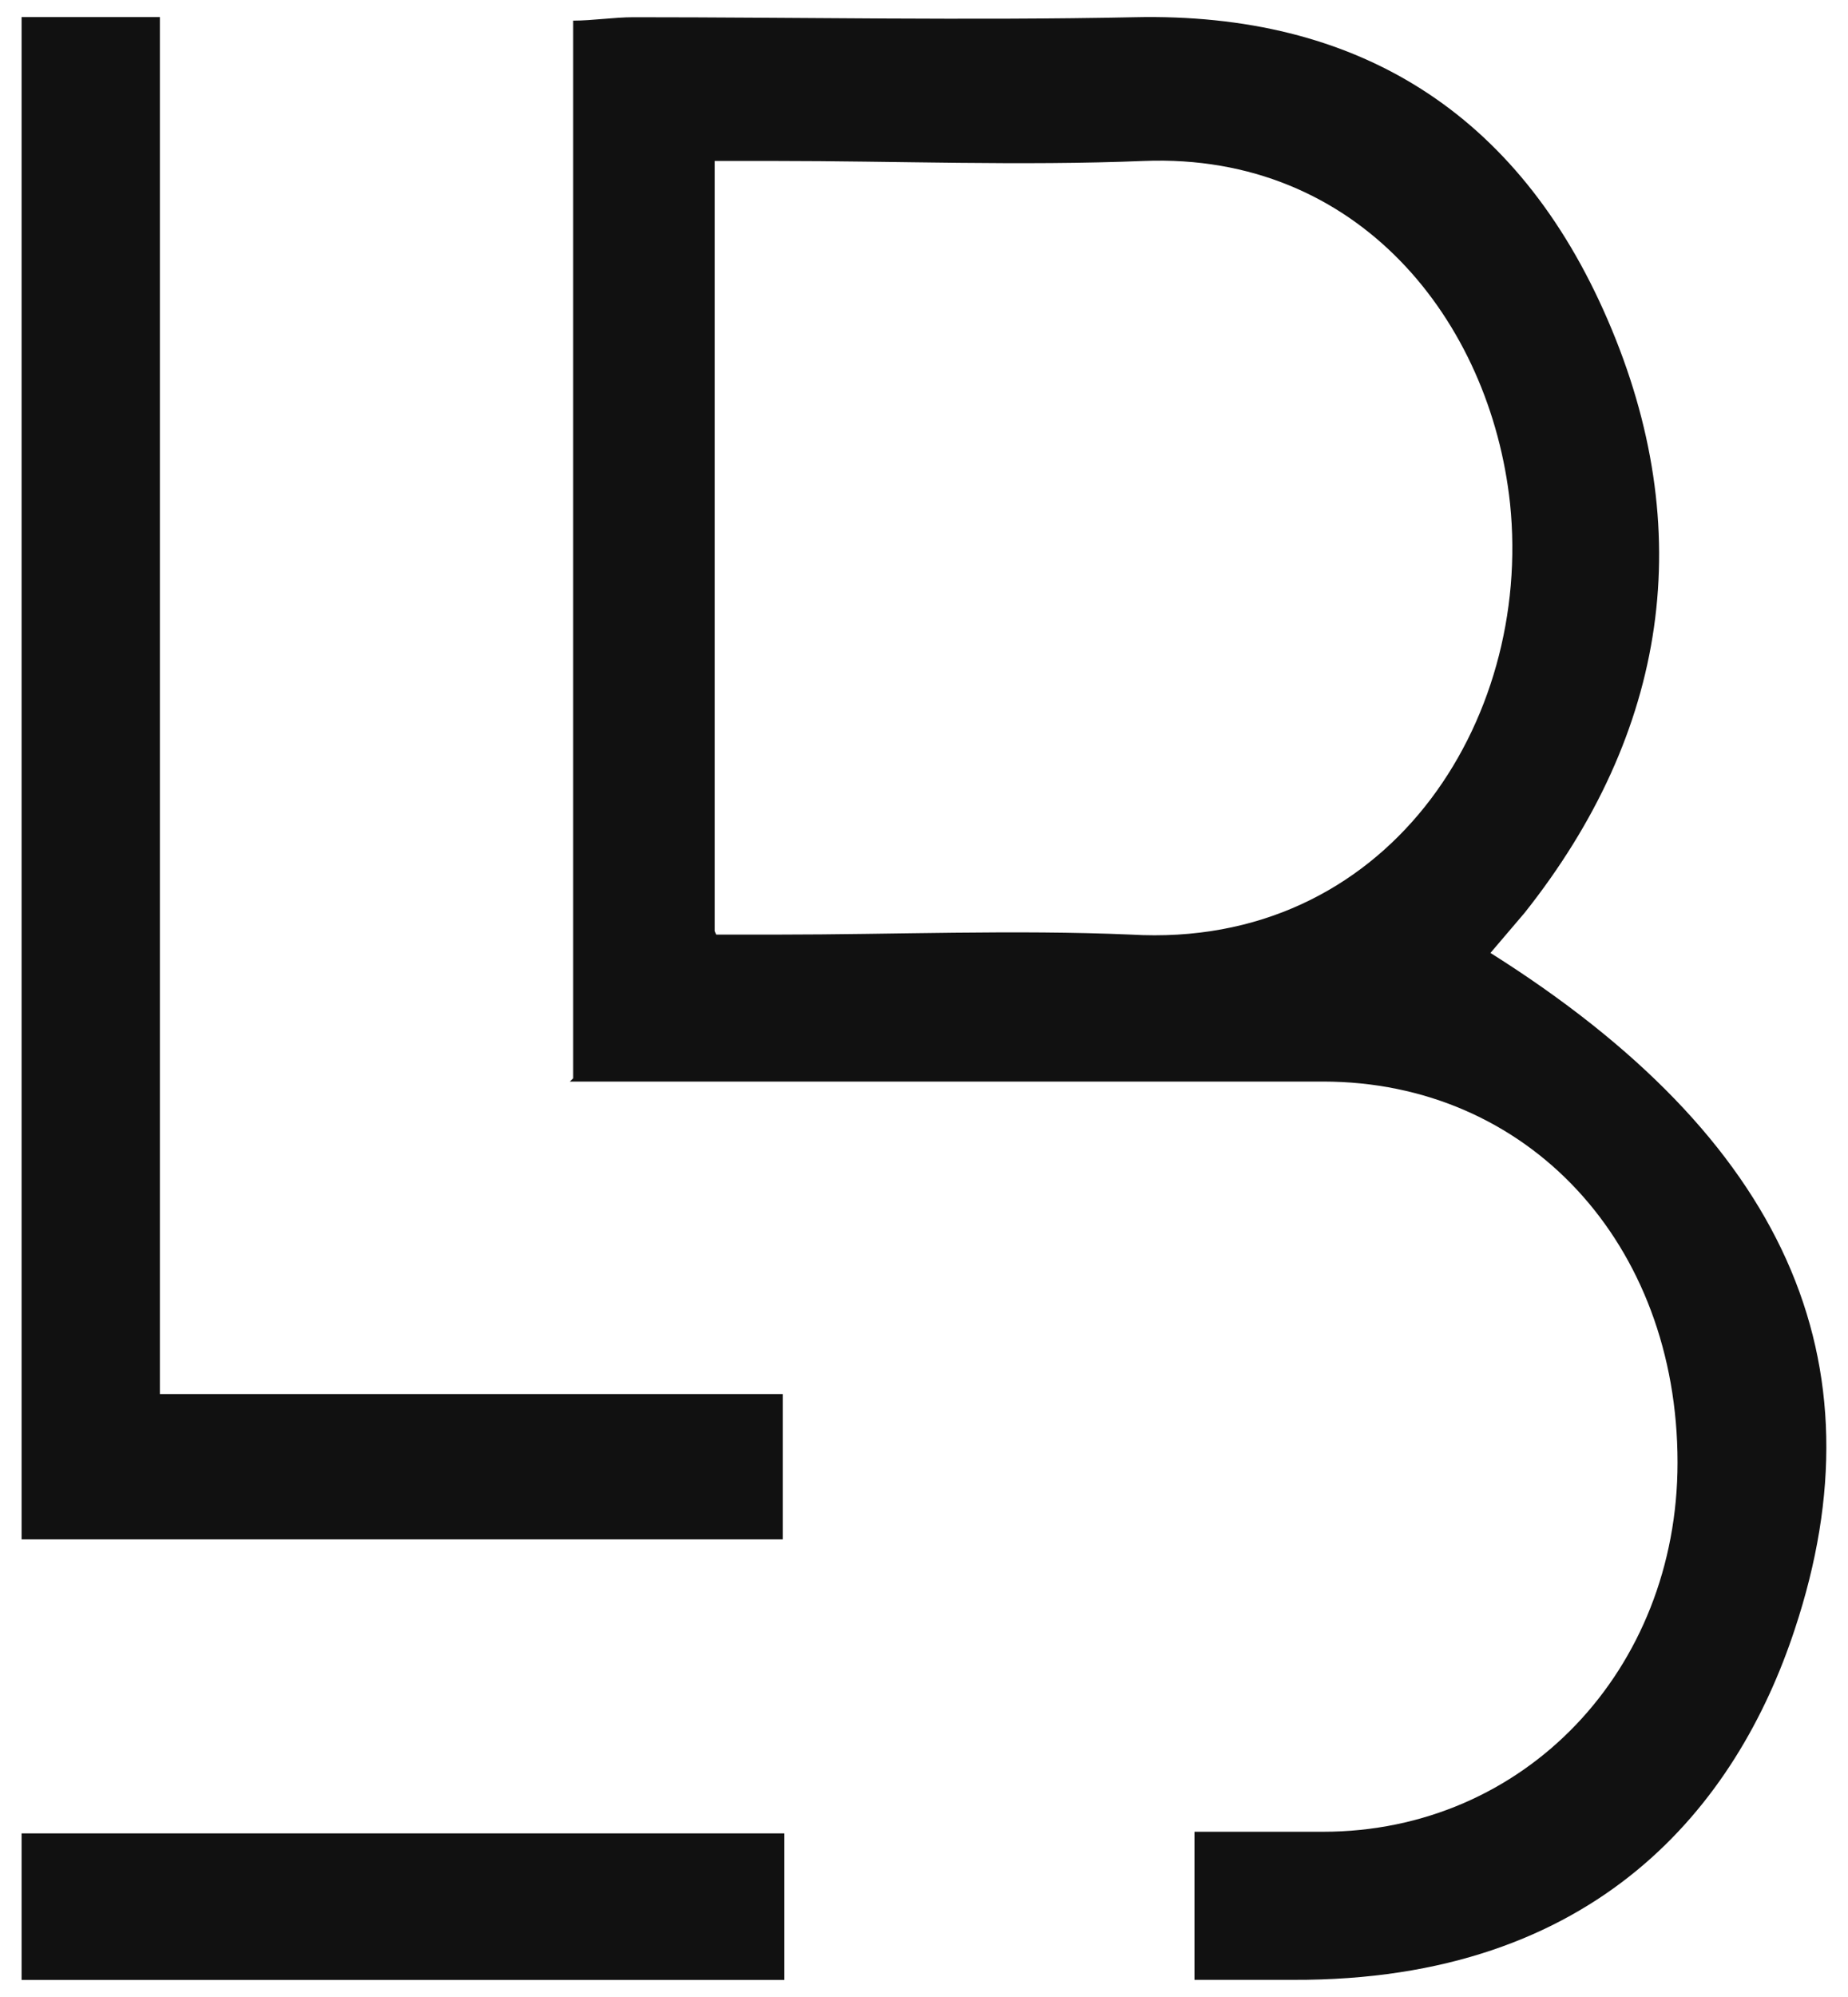 <svg xmlns="http://www.w3.org/2000/svg" fill="none" viewBox="0 0 25 27" height="27" width="25">
<path fill="#111111" d="M7.754 14.579V0.279C8.017 0.279 8.304 0.233 8.568 0.233C10.835 0.233 13.101 0.279 15.345 0.233C18.36 0.165 20.538 1.521 21.748 4.322C22.98 7.168 22.562 9.902 20.625 12.342L20.163 12.884C24.146 15.392 25.488 18.396 24.278 22.034C23.5 24.391 21.616 26.785 17.491 26.768H16.159V24.766H17.897C20.625 24.766 22.694 22.575 22.694 19.774C22.694 16.814 20.67 14.623 17.897 14.623H7.709L7.754 14.579ZM9.69 12.636H10.504C12.111 12.636 13.717 12.568 15.3 12.636C18.756 12.838 20.735 9.767 20.428 6.807C20.163 4.345 18.381 2.063 15.477 2.176C13.805 2.244 12.133 2.176 10.46 2.176H9.668V12.589L9.689 12.635L9.69 12.636Z"></path>
<path fill="#111111" d="M10.589 20.813H0.292V0.231H2.163V18.848H10.589V20.813ZM0.292 26.769V24.788H10.611V26.769H0.292Z"></path>
</svg>
